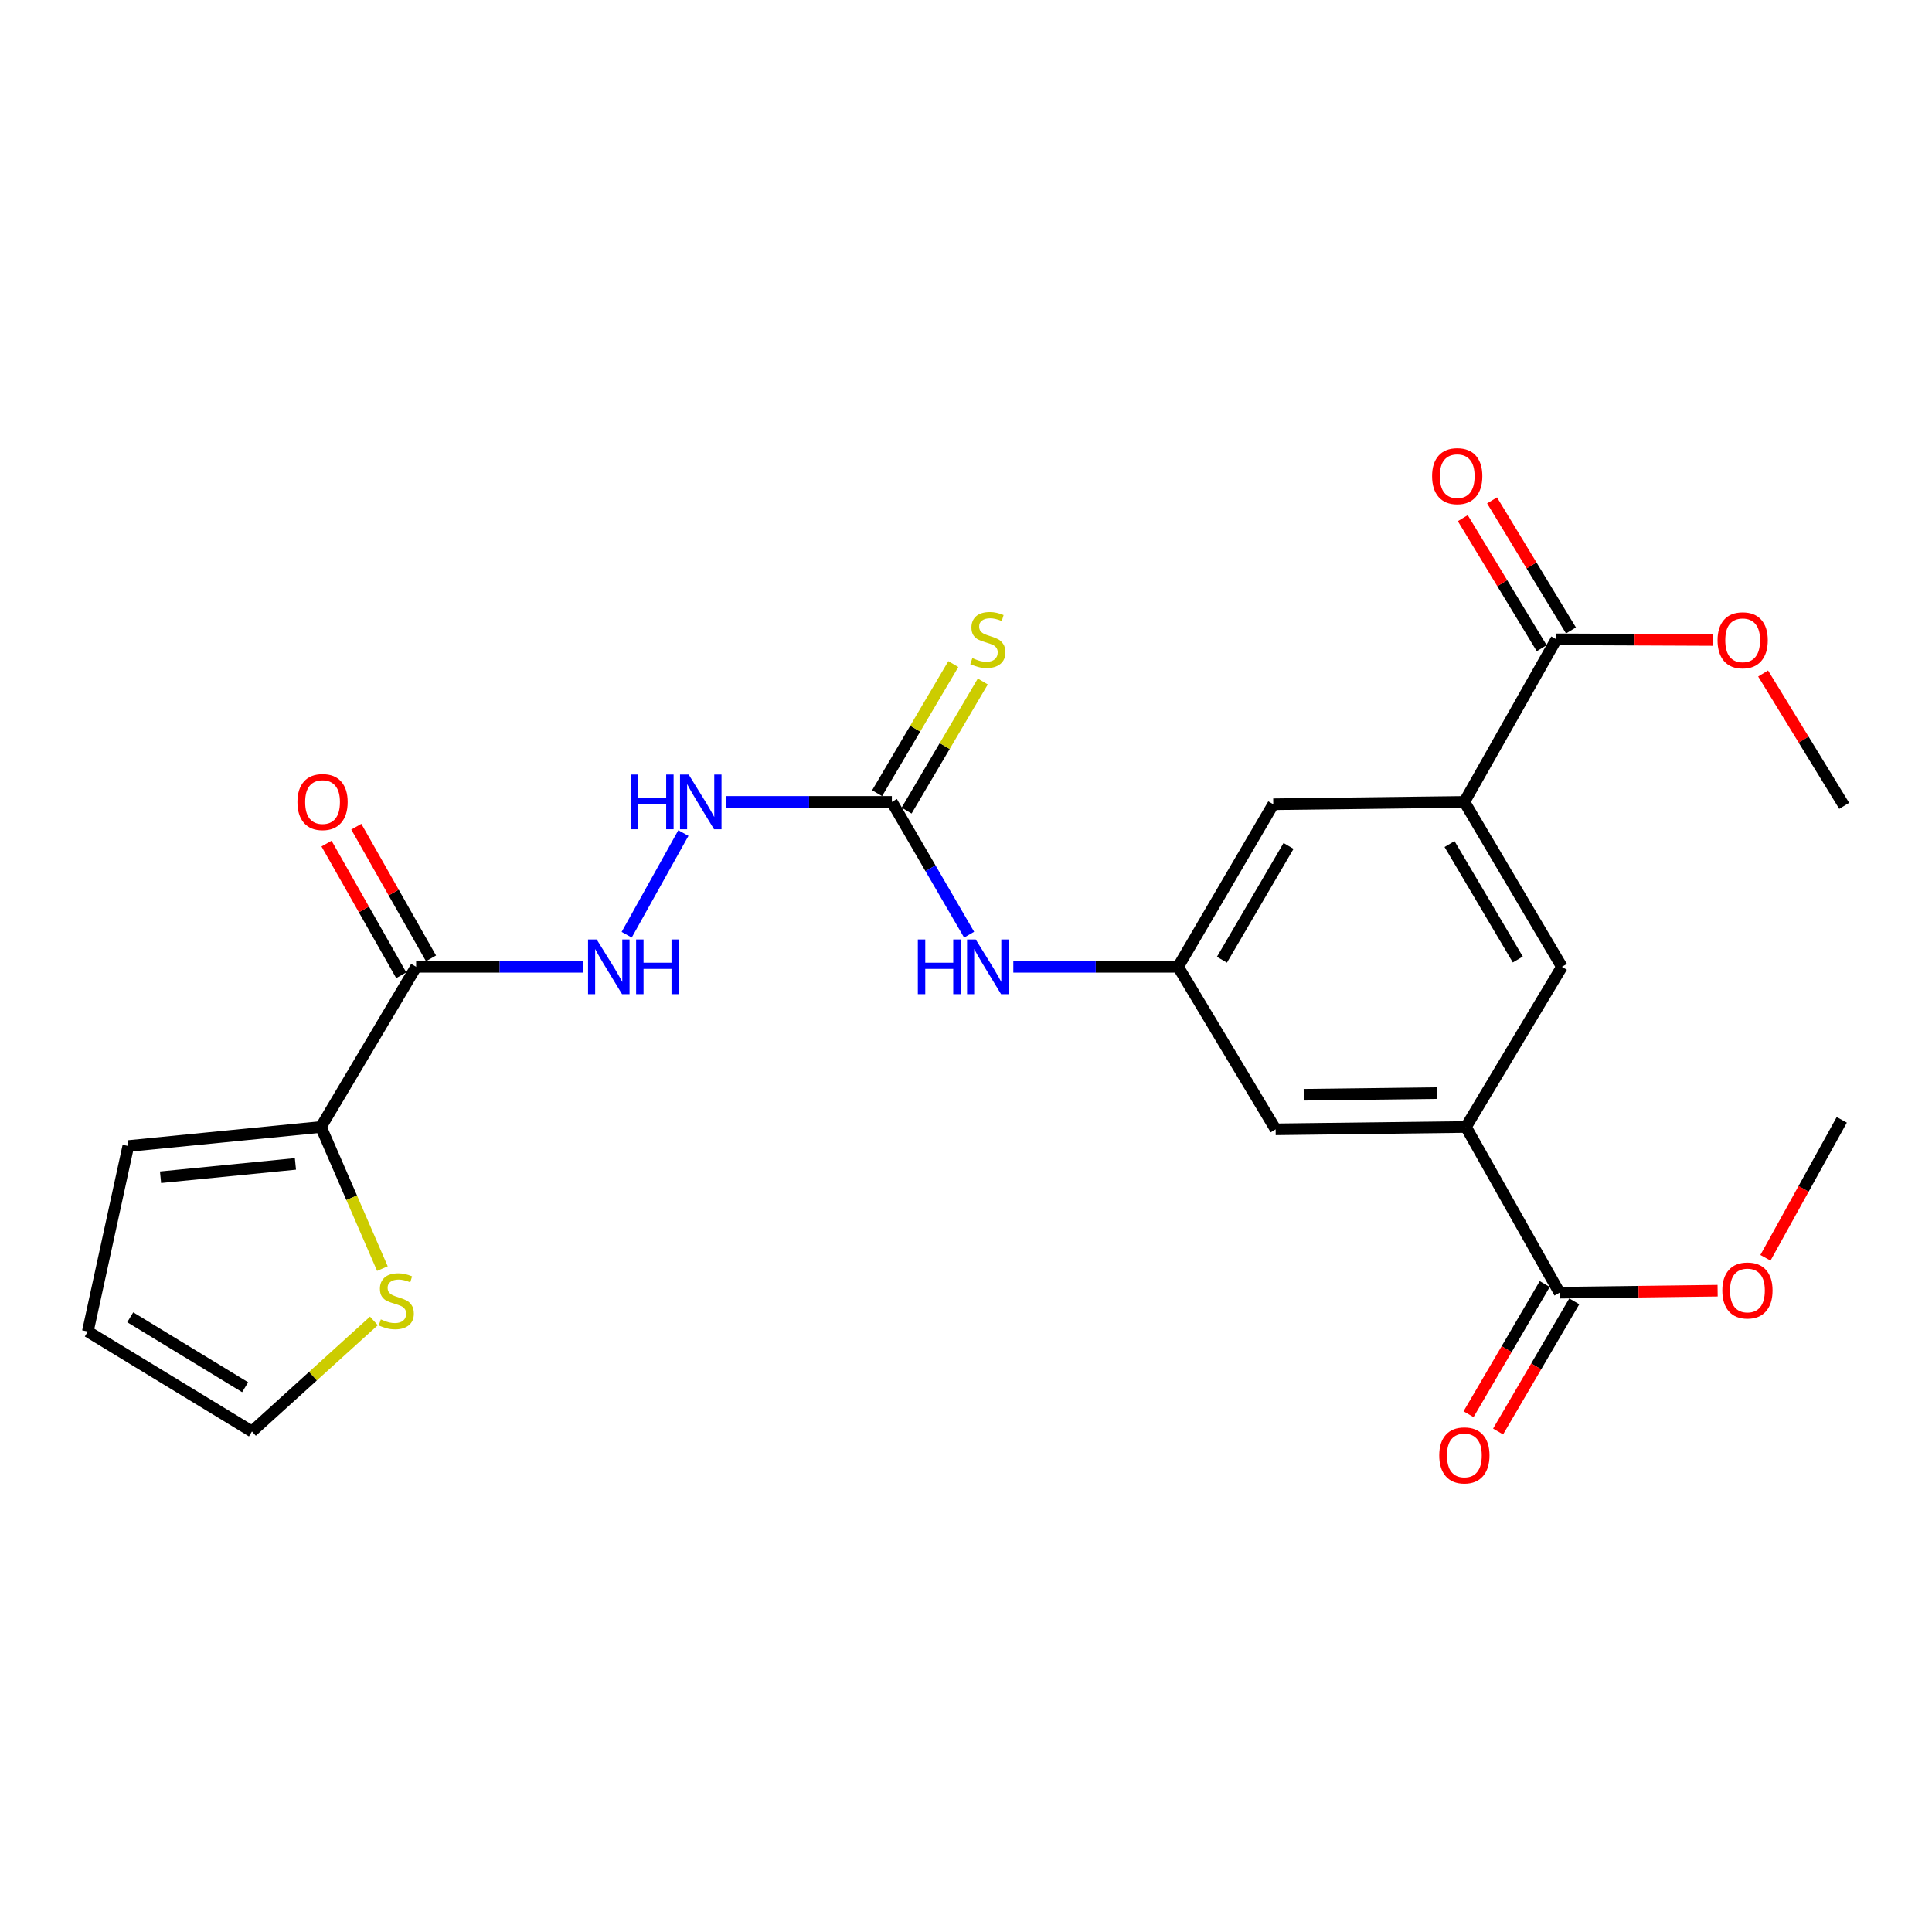<?xml version='1.0' encoding='iso-8859-1'?>
<svg version='1.1' baseProfile='full'
              xmlns='http://www.w3.org/2000/svg'
                      xmlns:rdkit='http://www.rdkit.org/xml'
                      xmlns:xlink='http://www.w3.org/1999/xlink'
                  xml:space='preserve'
width='1000px' height='1000px' viewBox='0 0 1000 1000'>
<!-- END OF HEADER -->
<rect style='opacity:1.0;fill:#FFFFFF;stroke:none' width='1000' height='1000' x='0' y='0'> </rect>
<path class='bond-0' d='M 215.387,500.42 L 166.121,583.319' style='fill:none;fill-rule:evenodd;stroke:#000000;stroke-width:6px;stroke-linecap:butt;stroke-linejoin:miter;stroke-opacity:1' />
<path class='bond-6' d='M 215.387,500.42 L 258.633,500.42' style='fill:none;fill-rule:evenodd;stroke:#000000;stroke-width:6px;stroke-linecap:butt;stroke-linejoin:miter;stroke-opacity:1' />
<path class='bond-6' d='M 258.633,500.42 L 301.879,500.42' style='fill:none;fill-rule:evenodd;stroke:#0000FF;stroke-width:6px;stroke-linecap:butt;stroke-linejoin:miter;stroke-opacity:1' />
<path class='bond-15' d='M 223.094,496.047 L 203.758,461.974' style='fill:none;fill-rule:evenodd;stroke:#000000;stroke-width:6px;stroke-linecap:butt;stroke-linejoin:miter;stroke-opacity:1' />
<path class='bond-15' d='M 203.758,461.974 L 184.422,427.9' style='fill:none;fill-rule:evenodd;stroke:#FF0000;stroke-width:6px;stroke-linecap:butt;stroke-linejoin:miter;stroke-opacity:1' />
<path class='bond-15' d='M 207.681,504.794 L 188.345,470.72' style='fill:none;fill-rule:evenodd;stroke:#000000;stroke-width:6px;stroke-linecap:butt;stroke-linejoin:miter;stroke-opacity:1' />
<path class='bond-15' d='M 188.345,470.72 L 169.009,436.647' style='fill:none;fill-rule:evenodd;stroke:#FF0000;stroke-width:6px;stroke-linecap:butt;stroke-linejoin:miter;stroke-opacity:1' />
<path class='bond-9' d='M 166.121,583.319 L 182.025,619.974' style='fill:none;fill-rule:evenodd;stroke:#000000;stroke-width:6px;stroke-linecap:butt;stroke-linejoin:miter;stroke-opacity:1' />
<path class='bond-9' d='M 182.025,619.974 L 197.929,656.629' style='fill:none;fill-rule:evenodd;stroke:#CCCC00;stroke-width:6px;stroke-linecap:butt;stroke-linejoin:miter;stroke-opacity:1' />
<path class='bond-16' d='M 166.121,583.319 L 66.396,593.184' style='fill:none;fill-rule:evenodd;stroke:#000000;stroke-width:6px;stroke-linecap:butt;stroke-linejoin:miter;stroke-opacity:1' />
<path class='bond-16' d='M 152.906,602.435 L 83.099,609.34' style='fill:none;fill-rule:evenodd;stroke:#000000;stroke-width:6px;stroke-linecap:butt;stroke-linejoin:miter;stroke-opacity:1' />
<path class='bond-1' d='M 461.622,415.06 L 418.775,415.06' style='fill:none;fill-rule:evenodd;stroke:#000000;stroke-width:6px;stroke-linecap:butt;stroke-linejoin:miter;stroke-opacity:1' />
<path class='bond-1' d='M 418.775,415.06 L 375.928,415.06' style='fill:none;fill-rule:evenodd;stroke:#0000FF;stroke-width:6px;stroke-linecap:butt;stroke-linejoin:miter;stroke-opacity:1' />
<path class='bond-10' d='M 461.622,415.06 L 481.619,449.426' style='fill:none;fill-rule:evenodd;stroke:#000000;stroke-width:6px;stroke-linecap:butt;stroke-linejoin:miter;stroke-opacity:1' />
<path class='bond-10' d='M 481.619,449.426 L 501.616,483.791' style='fill:none;fill-rule:evenodd;stroke:#0000FF;stroke-width:6px;stroke-linecap:butt;stroke-linejoin:miter;stroke-opacity:1' />
<path class='bond-14' d='M 469.253,419.564 L 488.976,386.151' style='fill:none;fill-rule:evenodd;stroke:#000000;stroke-width:6px;stroke-linecap:butt;stroke-linejoin:miter;stroke-opacity:1' />
<path class='bond-14' d='M 488.976,386.151 L 508.698,352.738' style='fill:none;fill-rule:evenodd;stroke:#CCCC00;stroke-width:6px;stroke-linecap:butt;stroke-linejoin:miter;stroke-opacity:1' />
<path class='bond-14' d='M 453.992,410.556 L 473.714,377.143' style='fill:none;fill-rule:evenodd;stroke:#000000;stroke-width:6px;stroke-linecap:butt;stroke-linejoin:miter;stroke-opacity:1' />
<path class='bond-14' d='M 473.714,377.143 L 493.437,343.73' style='fill:none;fill-rule:evenodd;stroke:#CCCC00;stroke-width:6px;stroke-linecap:butt;stroke-linejoin:miter;stroke-opacity:1' />
<path class='bond-2' d='M 758.759,583.319 L 660.264,584.54' style='fill:none;fill-rule:evenodd;stroke:#000000;stroke-width:6px;stroke-linecap:butt;stroke-linejoin:miter;stroke-opacity:1' />
<path class='bond-2' d='M 743.765,565.782 L 674.819,566.636' style='fill:none;fill-rule:evenodd;stroke:#000000;stroke-width:6px;stroke-linecap:butt;stroke-linejoin:miter;stroke-opacity:1' />
<path class='bond-5' d='M 758.759,583.319 L 807.198,669.103' style='fill:none;fill-rule:evenodd;stroke:#000000;stroke-width:6px;stroke-linecap:butt;stroke-linejoin:miter;stroke-opacity:1' />
<path class='bond-26' d='M 758.759,583.319 L 808.439,500.42' style='fill:none;fill-rule:evenodd;stroke:#000000;stroke-width:6px;stroke-linecap:butt;stroke-linejoin:miter;stroke-opacity:1' />
<path class='bond-3' d='M 757.951,415.06 L 659.044,416.281' style='fill:none;fill-rule:evenodd;stroke:#000000;stroke-width:6px;stroke-linecap:butt;stroke-linejoin:miter;stroke-opacity:1' />
<path class='bond-4' d='M 757.951,415.06 L 805.554,330.911' style='fill:none;fill-rule:evenodd;stroke:#000000;stroke-width:6px;stroke-linecap:butt;stroke-linejoin:miter;stroke-opacity:1' />
<path class='bond-8' d='M 757.951,415.06 L 808.439,500.42' style='fill:none;fill-rule:evenodd;stroke:#000000;stroke-width:6px;stroke-linecap:butt;stroke-linejoin:miter;stroke-opacity:1' />
<path class='bond-8' d='M 750.271,436.886 L 785.612,496.638' style='fill:none;fill-rule:evenodd;stroke:#000000;stroke-width:6px;stroke-linecap:butt;stroke-linejoin:miter;stroke-opacity:1' />
<path class='bond-18' d='M 813.129,326.314 L 792.706,292.659' style='fill:none;fill-rule:evenodd;stroke:#000000;stroke-width:6px;stroke-linecap:butt;stroke-linejoin:miter;stroke-opacity:1' />
<path class='bond-18' d='M 792.706,292.659 L 772.282,259.003' style='fill:none;fill-rule:evenodd;stroke:#FF0000;stroke-width:6px;stroke-linecap:butt;stroke-linejoin:miter;stroke-opacity:1' />
<path class='bond-18' d='M 797.979,335.508 L 777.555,301.853' style='fill:none;fill-rule:evenodd;stroke:#000000;stroke-width:6px;stroke-linecap:butt;stroke-linejoin:miter;stroke-opacity:1' />
<path class='bond-18' d='M 777.555,301.853 L 757.131,268.197' style='fill:none;fill-rule:evenodd;stroke:#FF0000;stroke-width:6px;stroke-linecap:butt;stroke-linejoin:miter;stroke-opacity:1' />
<path class='bond-21' d='M 805.554,330.911 L 846.072,331.085' style='fill:none;fill-rule:evenodd;stroke:#000000;stroke-width:6px;stroke-linecap:butt;stroke-linejoin:miter;stroke-opacity:1' />
<path class='bond-21' d='M 846.072,331.085 L 886.589,331.258' style='fill:none;fill-rule:evenodd;stroke:#FF0000;stroke-width:6px;stroke-linecap:butt;stroke-linejoin:miter;stroke-opacity:1' />
<path class='bond-19' d='M 799.551,664.626 L 779.832,698.312' style='fill:none;fill-rule:evenodd;stroke:#000000;stroke-width:6px;stroke-linecap:butt;stroke-linejoin:miter;stroke-opacity:1' />
<path class='bond-19' d='M 779.832,698.312 L 760.113,731.999' style='fill:none;fill-rule:evenodd;stroke:#FF0000;stroke-width:6px;stroke-linecap:butt;stroke-linejoin:miter;stroke-opacity:1' />
<path class='bond-19' d='M 814.845,673.579 L 795.126,707.265' style='fill:none;fill-rule:evenodd;stroke:#000000;stroke-width:6px;stroke-linecap:butt;stroke-linejoin:miter;stroke-opacity:1' />
<path class='bond-19' d='M 795.126,707.265 L 775.407,740.951' style='fill:none;fill-rule:evenodd;stroke:#FF0000;stroke-width:6px;stroke-linecap:butt;stroke-linejoin:miter;stroke-opacity:1' />
<path class='bond-22' d='M 807.198,669.103 L 848.119,668.585' style='fill:none;fill-rule:evenodd;stroke:#000000;stroke-width:6px;stroke-linecap:butt;stroke-linejoin:miter;stroke-opacity:1' />
<path class='bond-22' d='M 848.119,668.585 L 889.039,668.067' style='fill:none;fill-rule:evenodd;stroke:#FF0000;stroke-width:6px;stroke-linecap:butt;stroke-linejoin:miter;stroke-opacity:1' />
<path class='bond-11' d='M 324.371,483.817 L 353.721,431.188' style='fill:none;fill-rule:evenodd;stroke:#0000FF;stroke-width:6px;stroke-linecap:butt;stroke-linejoin:miter;stroke-opacity:1' />
<path class='bond-7' d='M 609.787,500.42 L 567.141,500.42' style='fill:none;fill-rule:evenodd;stroke:#000000;stroke-width:6px;stroke-linecap:butt;stroke-linejoin:miter;stroke-opacity:1' />
<path class='bond-7' d='M 567.141,500.42 L 524.495,500.42' style='fill:none;fill-rule:evenodd;stroke:#0000FF;stroke-width:6px;stroke-linecap:butt;stroke-linejoin:miter;stroke-opacity:1' />
<path class='bond-12' d='M 609.787,500.42 L 660.264,584.54' style='fill:none;fill-rule:evenodd;stroke:#000000;stroke-width:6px;stroke-linecap:butt;stroke-linejoin:miter;stroke-opacity:1' />
<path class='bond-13' d='M 609.787,500.42 L 659.044,416.281' style='fill:none;fill-rule:evenodd;stroke:#000000;stroke-width:6px;stroke-linecap:butt;stroke-linejoin:miter;stroke-opacity:1' />
<path class='bond-13' d='M 632.469,496.753 L 666.949,437.855' style='fill:none;fill-rule:evenodd;stroke:#000000;stroke-width:6px;stroke-linecap:butt;stroke-linejoin:miter;stroke-opacity:1' />
<path class='bond-17' d='M 193.518,683.715 L 161.964,712.32' style='fill:none;fill-rule:evenodd;stroke:#CCCC00;stroke-width:6px;stroke-linecap:butt;stroke-linejoin:miter;stroke-opacity:1' />
<path class='bond-17' d='M 161.964,712.32 L 130.411,740.925' style='fill:none;fill-rule:evenodd;stroke:#000000;stroke-width:6px;stroke-linecap:butt;stroke-linejoin:miter;stroke-opacity:1' />
<path class='bond-20' d='M 66.396,593.184 L 45.455,689.207' style='fill:none;fill-rule:evenodd;stroke:#000000;stroke-width:6px;stroke-linecap:butt;stroke-linejoin:miter;stroke-opacity:1' />
<path class='bond-25' d='M 130.411,740.925 L 45.455,689.207' style='fill:none;fill-rule:evenodd;stroke:#000000;stroke-width:6px;stroke-linecap:butt;stroke-linejoin:miter;stroke-opacity:1' />
<path class='bond-25' d='M 126.883,718.03 L 67.413,681.827' style='fill:none;fill-rule:evenodd;stroke:#000000;stroke-width:6px;stroke-linecap:butt;stroke-linejoin:miter;stroke-opacity:1' />
<path class='bond-24' d='M 912.583,348.599 L 933.564,382.849' style='fill:none;fill-rule:evenodd;stroke:#FF0000;stroke-width:6px;stroke-linecap:butt;stroke-linejoin:miter;stroke-opacity:1' />
<path class='bond-24' d='M 933.564,382.849 L 954.545,417.098' style='fill:none;fill-rule:evenodd;stroke:#000000;stroke-width:6px;stroke-linecap:butt;stroke-linejoin:miter;stroke-opacity:1' />
<path class='bond-23' d='M 913.791,651.031 L 933.548,615.329' style='fill:none;fill-rule:evenodd;stroke:#FF0000;stroke-width:6px;stroke-linecap:butt;stroke-linejoin:miter;stroke-opacity:1' />
<path class='bond-23' d='M 933.548,615.329 L 953.305,579.627' style='fill:none;fill-rule:evenodd;stroke:#000000;stroke-width:6px;stroke-linecap:butt;stroke-linejoin:miter;stroke-opacity:1' />
<path  class='atom-7' d='M 308.852 486.26
L 318.132 501.26
Q 319.052 502.74, 320.532 505.42
Q 322.012 508.1, 322.092 508.26
L 322.092 486.26
L 325.852 486.26
L 325.852 514.58
L 321.972 514.58
L 312.012 498.18
Q 310.852 496.26, 309.612 494.06
Q 308.412 491.86, 308.052 491.18
L 308.052 514.58
L 304.372 514.58
L 304.372 486.26
L 308.852 486.26
' fill='#0000FF'/>
<path  class='atom-7' d='M 329.252 486.26
L 333.092 486.26
L 333.092 498.3
L 347.572 498.3
L 347.572 486.26
L 351.412 486.26
L 351.412 514.58
L 347.572 514.58
L 347.572 501.5
L 333.092 501.5
L 333.092 514.58
L 329.252 514.58
L 329.252 486.26
' fill='#0000FF'/>
<path  class='atom-10' d='M 197.118 682.918
Q 197.438 683.038, 198.758 683.598
Q 200.078 684.158, 201.518 684.518
Q 202.998 684.838, 204.438 684.838
Q 207.118 684.838, 208.678 683.558
Q 210.238 682.238, 210.238 679.958
Q 210.238 678.398, 209.438 677.438
Q 208.678 676.478, 207.478 675.958
Q 206.278 675.438, 204.278 674.838
Q 201.758 674.078, 200.238 673.358
Q 198.758 672.638, 197.678 671.118
Q 196.638 669.598, 196.638 667.038
Q 196.638 663.478, 199.038 661.278
Q 201.478 659.078, 206.278 659.078
Q 209.558 659.078, 213.278 660.638
L 212.358 663.718
Q 208.958 662.318, 206.398 662.318
Q 203.638 662.318, 202.118 663.478
Q 200.598 664.598, 200.638 666.558
Q 200.638 668.078, 201.398 668.998
Q 202.198 669.918, 203.318 670.438
Q 204.478 670.958, 206.398 671.558
Q 208.958 672.358, 210.478 673.158
Q 211.998 673.958, 213.078 675.598
Q 214.198 677.198, 214.198 679.958
Q 214.198 683.878, 211.558 685.998
Q 208.958 688.078, 204.598 688.078
Q 202.078 688.078, 200.158 687.518
Q 198.278 686.998, 196.038 686.078
L 197.118 682.918
' fill='#CCCC00'/>
<path  class='atom-11' d='M 475.073 486.26
L 478.913 486.26
L 478.913 498.3
L 493.393 498.3
L 493.393 486.26
L 497.233 486.26
L 497.233 514.58
L 493.393 514.58
L 493.393 501.5
L 478.913 501.5
L 478.913 514.58
L 475.073 514.58
L 475.073 486.26
' fill='#0000FF'/>
<path  class='atom-11' d='M 505.033 486.26
L 514.313 501.26
Q 515.233 502.74, 516.713 505.42
Q 518.193 508.1, 518.273 508.26
L 518.273 486.26
L 522.033 486.26
L 522.033 514.58
L 518.153 514.58
L 508.193 498.18
Q 507.033 496.26, 505.793 494.06
Q 504.593 491.86, 504.233 491.18
L 504.233 514.58
L 500.553 514.58
L 500.553 486.26
L 505.033 486.26
' fill='#0000FF'/>
<path  class='atom-12' d='M 326.495 400.9
L 330.335 400.9
L 330.335 412.94
L 344.815 412.94
L 344.815 400.9
L 348.655 400.9
L 348.655 429.22
L 344.815 429.22
L 344.815 416.14
L 330.335 416.14
L 330.335 429.22
L 326.495 429.22
L 326.495 400.9
' fill='#0000FF'/>
<path  class='atom-12' d='M 356.455 400.9
L 365.735 415.9
Q 366.655 417.38, 368.135 420.06
Q 369.615 422.74, 369.695 422.9
L 369.695 400.9
L 373.455 400.9
L 373.455 429.22
L 369.575 429.22
L 359.615 412.82
Q 358.455 410.9, 357.215 408.7
Q 356.015 406.5, 355.655 405.82
L 355.655 429.22
L 351.975 429.22
L 351.975 400.9
L 356.455 400.9
' fill='#0000FF'/>
<path  class='atom-15' d='M 503.293 340.631
Q 503.613 340.751, 504.933 341.311
Q 506.253 341.871, 507.693 342.231
Q 509.173 342.551, 510.613 342.551
Q 513.293 342.551, 514.853 341.271
Q 516.413 339.951, 516.413 337.671
Q 516.413 336.111, 515.613 335.151
Q 514.853 334.191, 513.653 333.671
Q 512.453 333.151, 510.453 332.551
Q 507.933 331.791, 506.413 331.071
Q 504.933 330.351, 503.853 328.831
Q 502.813 327.311, 502.813 324.751
Q 502.813 321.191, 505.213 318.991
Q 507.653 316.791, 512.453 316.791
Q 515.733 316.791, 519.453 318.351
L 518.533 321.431
Q 515.133 320.031, 512.573 320.031
Q 509.813 320.031, 508.293 321.191
Q 506.773 322.311, 506.813 324.271
Q 506.813 325.791, 507.573 326.711
Q 508.373 327.631, 509.493 328.151
Q 510.653 328.671, 512.573 329.271
Q 515.133 330.071, 516.653 330.871
Q 518.173 331.671, 519.253 333.311
Q 520.373 334.911, 520.373 337.671
Q 520.373 341.591, 517.733 343.711
Q 515.133 345.791, 510.773 345.791
Q 508.253 345.791, 506.333 345.231
Q 504.453 344.711, 502.213 343.791
L 503.293 340.631
' fill='#CCCC00'/>
<path  class='atom-16' d='M 153.948 415.14
Q 153.948 408.34, 157.308 404.54
Q 160.668 400.74, 166.948 400.74
Q 173.228 400.74, 176.588 404.54
Q 179.948 408.34, 179.948 415.14
Q 179.948 422.02, 176.548 425.94
Q 173.148 429.82, 166.948 429.82
Q 160.708 429.82, 157.308 425.94
Q 153.948 422.06, 153.948 415.14
M 166.948 426.62
Q 171.268 426.62, 173.588 423.74
Q 175.948 420.82, 175.948 415.14
Q 175.948 409.58, 173.588 406.78
Q 171.268 403.94, 166.948 403.94
Q 162.628 403.94, 160.268 406.74
Q 157.948 409.54, 157.948 415.14
Q 157.948 420.86, 160.268 423.74
Q 162.628 426.62, 166.948 426.62
' fill='#FF0000'/>
<path  class='atom-19' d='M 741.249 246.448
Q 741.249 239.648, 744.609 235.848
Q 747.969 232.048, 754.249 232.048
Q 760.529 232.048, 763.889 235.848
Q 767.249 239.648, 767.249 246.448
Q 767.249 253.328, 763.849 257.248
Q 760.449 261.128, 754.249 261.128
Q 748.009 261.128, 744.609 257.248
Q 741.249 253.368, 741.249 246.448
M 754.249 257.928
Q 758.569 257.928, 760.889 255.048
Q 763.249 252.128, 763.249 246.448
Q 763.249 240.888, 760.889 238.088
Q 758.569 235.248, 754.249 235.248
Q 749.929 235.248, 747.569 238.048
Q 745.249 240.848, 745.249 246.448
Q 745.249 252.168, 747.569 255.048
Q 749.929 257.928, 754.249 257.928
' fill='#FF0000'/>
<path  class='atom-20' d='M 744.951 753.312
Q 744.951 746.512, 748.311 742.712
Q 751.671 738.912, 757.951 738.912
Q 764.231 738.912, 767.591 742.712
Q 770.951 746.512, 770.951 753.312
Q 770.951 760.192, 767.551 764.112
Q 764.151 767.992, 757.951 767.992
Q 751.711 767.992, 748.311 764.112
Q 744.951 760.232, 744.951 753.312
M 757.951 764.792
Q 762.271 764.792, 764.591 761.912
Q 766.951 758.992, 766.951 753.312
Q 766.951 747.752, 764.591 744.952
Q 762.271 742.112, 757.951 742.112
Q 753.631 742.112, 751.271 744.912
Q 748.951 747.712, 748.951 753.312
Q 748.951 759.032, 751.271 761.912
Q 753.631 764.792, 757.951 764.792
' fill='#FF0000'/>
<path  class='atom-22' d='M 889 331.404
Q 889 324.604, 892.36 320.804
Q 895.72 317.004, 902 317.004
Q 908.28 317.004, 911.64 320.804
Q 915 324.604, 915 331.404
Q 915 338.284, 911.6 342.204
Q 908.2 346.084, 902 346.084
Q 895.76 346.084, 892.36 342.204
Q 889 338.324, 889 331.404
M 902 342.884
Q 906.32 342.884, 908.64 340.004
Q 911 337.084, 911 331.404
Q 911 325.844, 908.64 323.044
Q 906.32 320.204, 902 320.204
Q 897.68 320.204, 895.32 323.004
Q 893 325.804, 893 331.404
Q 893 337.124, 895.32 340.004
Q 897.68 342.884, 902 342.884
' fill='#FF0000'/>
<path  class='atom-23' d='M 891.471 667.952
Q 891.471 661.152, 894.831 657.352
Q 898.191 653.552, 904.471 653.552
Q 910.751 653.552, 914.111 657.352
Q 917.471 661.152, 917.471 667.952
Q 917.471 674.832, 914.071 678.752
Q 910.671 682.632, 904.471 682.632
Q 898.231 682.632, 894.831 678.752
Q 891.471 674.872, 891.471 667.952
M 904.471 679.432
Q 908.791 679.432, 911.111 676.552
Q 913.471 673.632, 913.471 667.952
Q 913.471 662.392, 911.111 659.592
Q 908.791 656.752, 904.471 656.752
Q 900.151 656.752, 897.791 659.552
Q 895.471 662.352, 895.471 667.952
Q 895.471 673.672, 897.791 676.552
Q 900.151 679.432, 904.471 679.432
' fill='#FF0000'/>
</svg>
